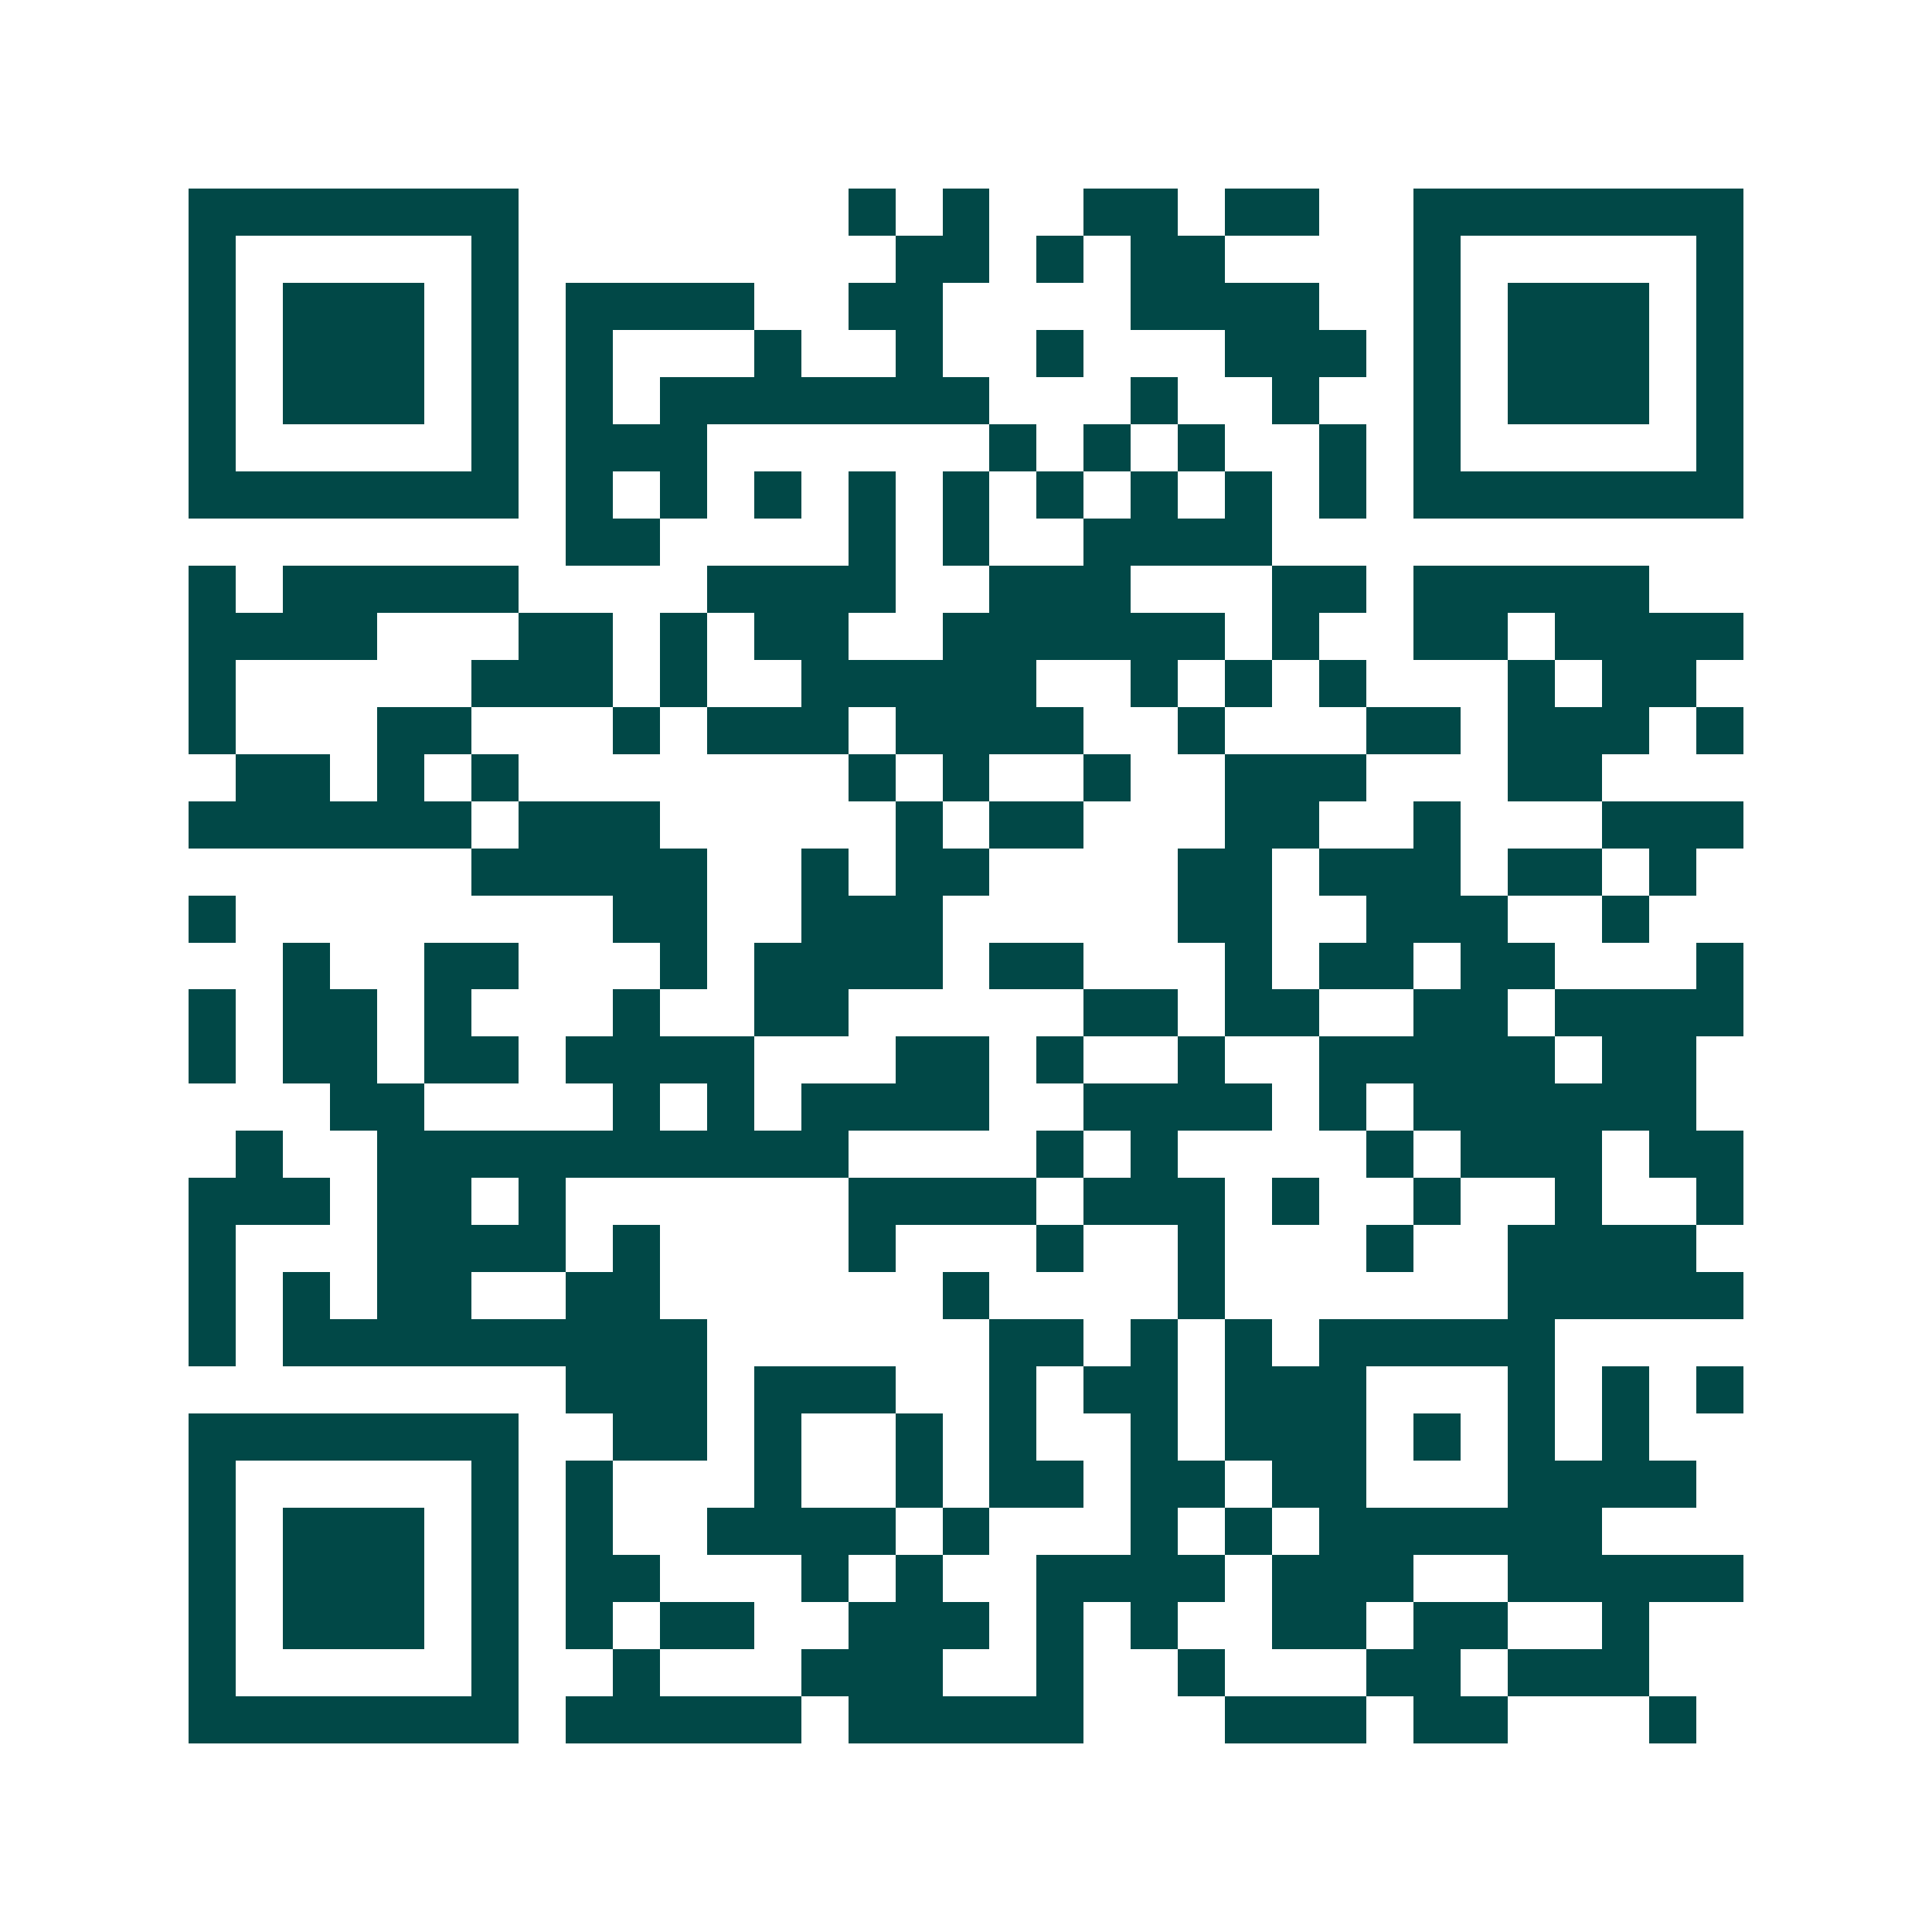 <svg xmlns="http://www.w3.org/2000/svg" width="200" height="200" viewBox="0 0 41 41" shape-rendering="crispEdges"><path fill="#ffffff" d="M0 0h41v41H0z"/><path stroke="#014847" d="M4 4.5h7m7 0h1m1 0h1m2 0h2m1 0h2m2 0h7M4 5.5h1m5 0h1m8 0h2m1 0h1m1 0h2m4 0h1m5 0h1M4 6.5h1m1 0h3m1 0h1m1 0h4m2 0h2m4 0h4m2 0h1m1 0h3m1 0h1M4 7.5h1m1 0h3m1 0h1m1 0h1m3 0h1m2 0h1m2 0h1m3 0h3m1 0h1m1 0h3m1 0h1M4 8.5h1m1 0h3m1 0h1m1 0h1m1 0h7m3 0h1m2 0h1m2 0h1m1 0h3m1 0h1M4 9.5h1m5 0h1m1 0h3m6 0h1m1 0h1m1 0h1m2 0h1m1 0h1m5 0h1M4 10.5h7m1 0h1m1 0h1m1 0h1m1 0h1m1 0h1m1 0h1m1 0h1m1 0h1m1 0h1m1 0h7M12 11.5h2m4 0h1m1 0h1m2 0h4M4 12.5h1m1 0h5m4 0h4m2 0h3m3 0h2m1 0h5M4 13.5h4m3 0h2m1 0h1m1 0h2m2 0h6m1 0h1m2 0h2m1 0h4M4 14.5h1m5 0h3m1 0h1m2 0h5m2 0h1m1 0h1m1 0h1m3 0h1m1 0h2M4 15.5h1m3 0h2m3 0h1m1 0h3m1 0h4m2 0h1m3 0h2m1 0h3m1 0h1M5 16.5h2m1 0h1m1 0h1m7 0h1m1 0h1m2 0h1m2 0h3m3 0h2M4 17.5h6m1 0h3m5 0h1m1 0h2m3 0h2m2 0h1m3 0h3M10 18.5h5m2 0h1m1 0h2m4 0h2m1 0h3m1 0h2m1 0h1M4 19.5h1m8 0h2m2 0h3m5 0h2m2 0h3m2 0h1M6 20.5h1m2 0h2m3 0h1m1 0h4m1 0h2m3 0h1m1 0h2m1 0h2m3 0h1M4 21.5h1m1 0h2m1 0h1m3 0h1m2 0h2m5 0h2m1 0h2m2 0h2m1 0h4M4 22.5h1m1 0h2m1 0h2m1 0h4m3 0h2m1 0h1m2 0h1m2 0h5m1 0h2M7 23.5h2m4 0h1m1 0h1m1 0h4m2 0h4m1 0h1m1 0h6M5 24.5h1m2 0h10m4 0h1m1 0h1m4 0h1m1 0h3m1 0h2M4 25.5h3m1 0h2m1 0h1m6 0h4m1 0h3m1 0h1m2 0h1m2 0h1m2 0h1M4 26.5h1m3 0h4m1 0h1m4 0h1m3 0h1m2 0h1m3 0h1m2 0h4M4 27.5h1m1 0h1m1 0h2m2 0h2m6 0h1m4 0h1m6 0h5M4 28.5h1m1 0h9m6 0h2m1 0h1m1 0h1m1 0h5M12 29.5h3m1 0h3m2 0h1m1 0h2m1 0h3m3 0h1m1 0h1m1 0h1M4 30.5h7m2 0h2m1 0h1m2 0h1m1 0h1m2 0h1m1 0h3m1 0h1m1 0h1m1 0h1M4 31.5h1m5 0h1m1 0h1m3 0h1m2 0h1m1 0h2m1 0h2m1 0h2m3 0h4M4 32.5h1m1 0h3m1 0h1m1 0h1m2 0h4m1 0h1m3 0h1m1 0h1m1 0h6M4 33.5h1m1 0h3m1 0h1m1 0h2m3 0h1m1 0h1m2 0h4m1 0h3m2 0h5M4 34.5h1m1 0h3m1 0h1m1 0h1m1 0h2m2 0h3m1 0h1m1 0h1m2 0h2m1 0h2m2 0h1M4 35.5h1m5 0h1m2 0h1m3 0h3m2 0h1m2 0h1m3 0h2m1 0h3M4 36.5h7m1 0h5m1 0h5m3 0h3m1 0h2m3 0h1"/></svg>
